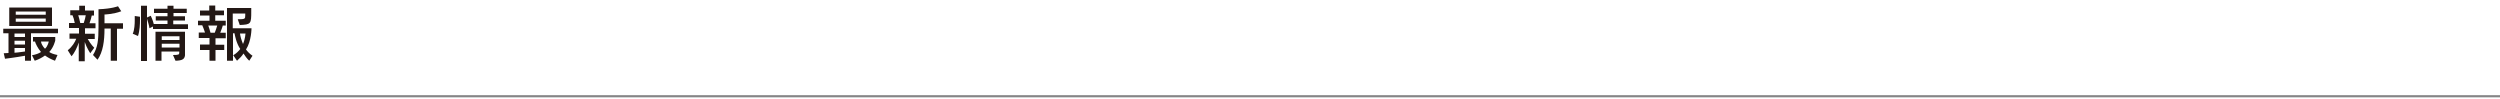 <?xml version="1.0" encoding="utf-8"?>
<!-- Generator: Adobe Illustrator 24.3.0, SVG Export Plug-In . SVG Version: 6.00 Build 0)  -->
<svg version="1.1" id="レイヤー_1" xmlns="http://www.w3.org/2000/svg" xmlns:xlink="http://www.w3.org/1999/xlink" x="0px"
	 y="0px" viewBox="0 0 1000 39.5" style="enable-background:new 0 0 1000 39.5;" xml:space="preserve">
<style type="text/css">
	.st0{fill:none;stroke:#858586;stroke-width:0.867;stroke-miterlimit:10;}
	.st1{fill:#231815;}
</style>
<line class="st0" x1="0" y1="38.5" x2="1001" y2="38.5"/>
<g>
	<path class="st1" d="M12.4,13.4v10.9H10v-2c-3.9,0.7-8,1.2-8,1.2l-0.5-2.2c0,0,1.3-0.1,1.9-0.1v-7.9H1.3v-1.8h21.9v1.8H12.4z
		 M3.7,10.4V3h17.1v7.4H3.7z M10,13.4H5.8v1.4H10V13.4z M10,16.3H5.8v1.5H10V16.3z M10,19.2H5.8v1.9c0,0,2.5-0.2,4.2-0.5V19.2z
		 M18.3,4.6h-12v1.3h12V4.6z M18.3,7.4h-12v1.3h12V7.4z M22,24.3c-1.6-0.6-2.9-1.3-4-2.1c-1.1,0.8-2.6,1.6-4.1,2.1l-1.1-2.2
		c1.6-0.3,2.7-0.7,3.6-1.3c-1.3-1.5-2.2-3.4-2.4-4.2h-0.8v-1.8h8.9v1.4c0,0-0.6,2.7-2.4,4.6c0.7,0.5,1.8,0.9,3.3,1.2L22,24.3z
		 M16.4,16.6c0,0.7,0.7,2,1.6,2.9c1.2-1.1,1.5-2.9,1.5-2.9H16.4z"/>
	<path class="st1" d="M34,11.3v2.2h3.9v2.1h-2.8c1.2,2.2,2.6,3.5,2.6,3.5l-1.6,2.2c0,0-1.4-2.1-2.2-4.5v7.7h-2.4V17
		c-0.6,1.9-1.7,4.2-2.9,5.5l-1.5-2.4c1.8-1.4,2.9-3.3,3.4-4.6h-2.7v-2.1h3.8v-2.2h-4v-2h2.3c-0.2-1.2-0.6-2.5-0.9-3.1h-0.9v-2h3.6
		V2.3H34v1.9h3.6v2h-0.9c-0.1,0.7-0.5,2-0.9,3.1h2.4v2H34z M31.3,6.1c0.2,0.7,0.6,2,0.8,3.1h1.4c0.4-1.1,0.7-2.4,0.8-3.1H31.3z
		 M46.8,11.4v12.9h-2.5V11.4h-2.5c0,5-0.6,9.4-2.8,12.5L37.2,22c1.9-3,2.2-6.1,2.2-11V3.7c5.4-0.2,7.8-1.2,7.8-1.2l1.3,2
		c-3.1,1.2-6.7,1.3-6.7,1.3v3.5h7.4v2.2H46.8z"/>
	<path class="st1" d="M55.2,14.4l-2.1-0.9c0.7-1.6,0.8-3.9,0.8-5.5c0-0.9,0-1.6,0-1.6L56,6.7c0,0,0,0.5,0,1.3
		C56,9.5,55.9,12.3,55.2,14.4z M61.2,11.5v-0.9l-1.4,0.7c-0.2-1.4-0.8-3.1-1-3.8v16.9h-2.4V2.3h2.4V7l1.5-0.7c0,0,0.9,1.9,1.2,3.3
		h5.5V8.2h-4.7V6.5h4.7V5.2h-5.4V3.5h5.4V2.3h2.4v1.2h5.3v1.7h-5.3v1.3H74v1.7h-4.7v1.5h5.9v1.9H61.2z M70.2,24.3l-1-2.3
		c2.2,0,2.5-0.2,2.5-0.8v-0.6h-7.1v3.7h-2.4V12.7h11.8v8.6C74.2,23.8,72.8,24.2,70.2,24.3z M71.8,14.5h-7.1V16h7.1V14.5z M71.8,17.5
		h-7.1v1.5h7.1V17.5z"/>
	<path class="st1" d="M86.2,15.3v2.6h3.5V20h-3.5v4.3h-2.4V20H80v-2.2h3.8v-2.6h-4.3v-2.2h2.5c-0.4-1.1-0.8-2.3-1.1-2.9h-1.7V8.3
		h4.6V6.2H80V4.2h3.7v-2h2.4v2h3.5v1.9h-3.5v2.2h4.2v1.9h-1.2c-0.1,0.6-0.6,1.8-1,2.9h2.2v2.2H86.2z M83.3,10.2
		c0.3,0.8,0.6,1.8,0.9,2.9h1.7c0.3-0.8,0.8-2.1,1-2.9H83.3z M99.7,24.3c-0.9-0.8-1.8-2.1-2.3-2.9c-0.6,1-1.6,2-2.6,2.9l-1.5-2.2
		c1.2-0.7,2.1-1.6,2.8-2.5c-1.6-2.4-2.1-5.3-2.3-6.3h-0.6v11h-2.4V3.2h9.7v1.3c0,5.1-0.1,5.3-4.6,5.5l-0.8-2.3c2.9,0,3-0.1,3-1.6
		c0-0.1,0-0.2,0-0.2V5.4h-5v5.9h7.5c0,0,0,5.1-2.2,8.5c0.6,0.8,1.4,1.7,2.6,2.5L99.7,24.3z M96,13.4c0.1,1,0.5,2.5,1.2,4.2
		c0.9-2.1,1-4.2,1-4.2H96z"/>
</g>
</svg>
